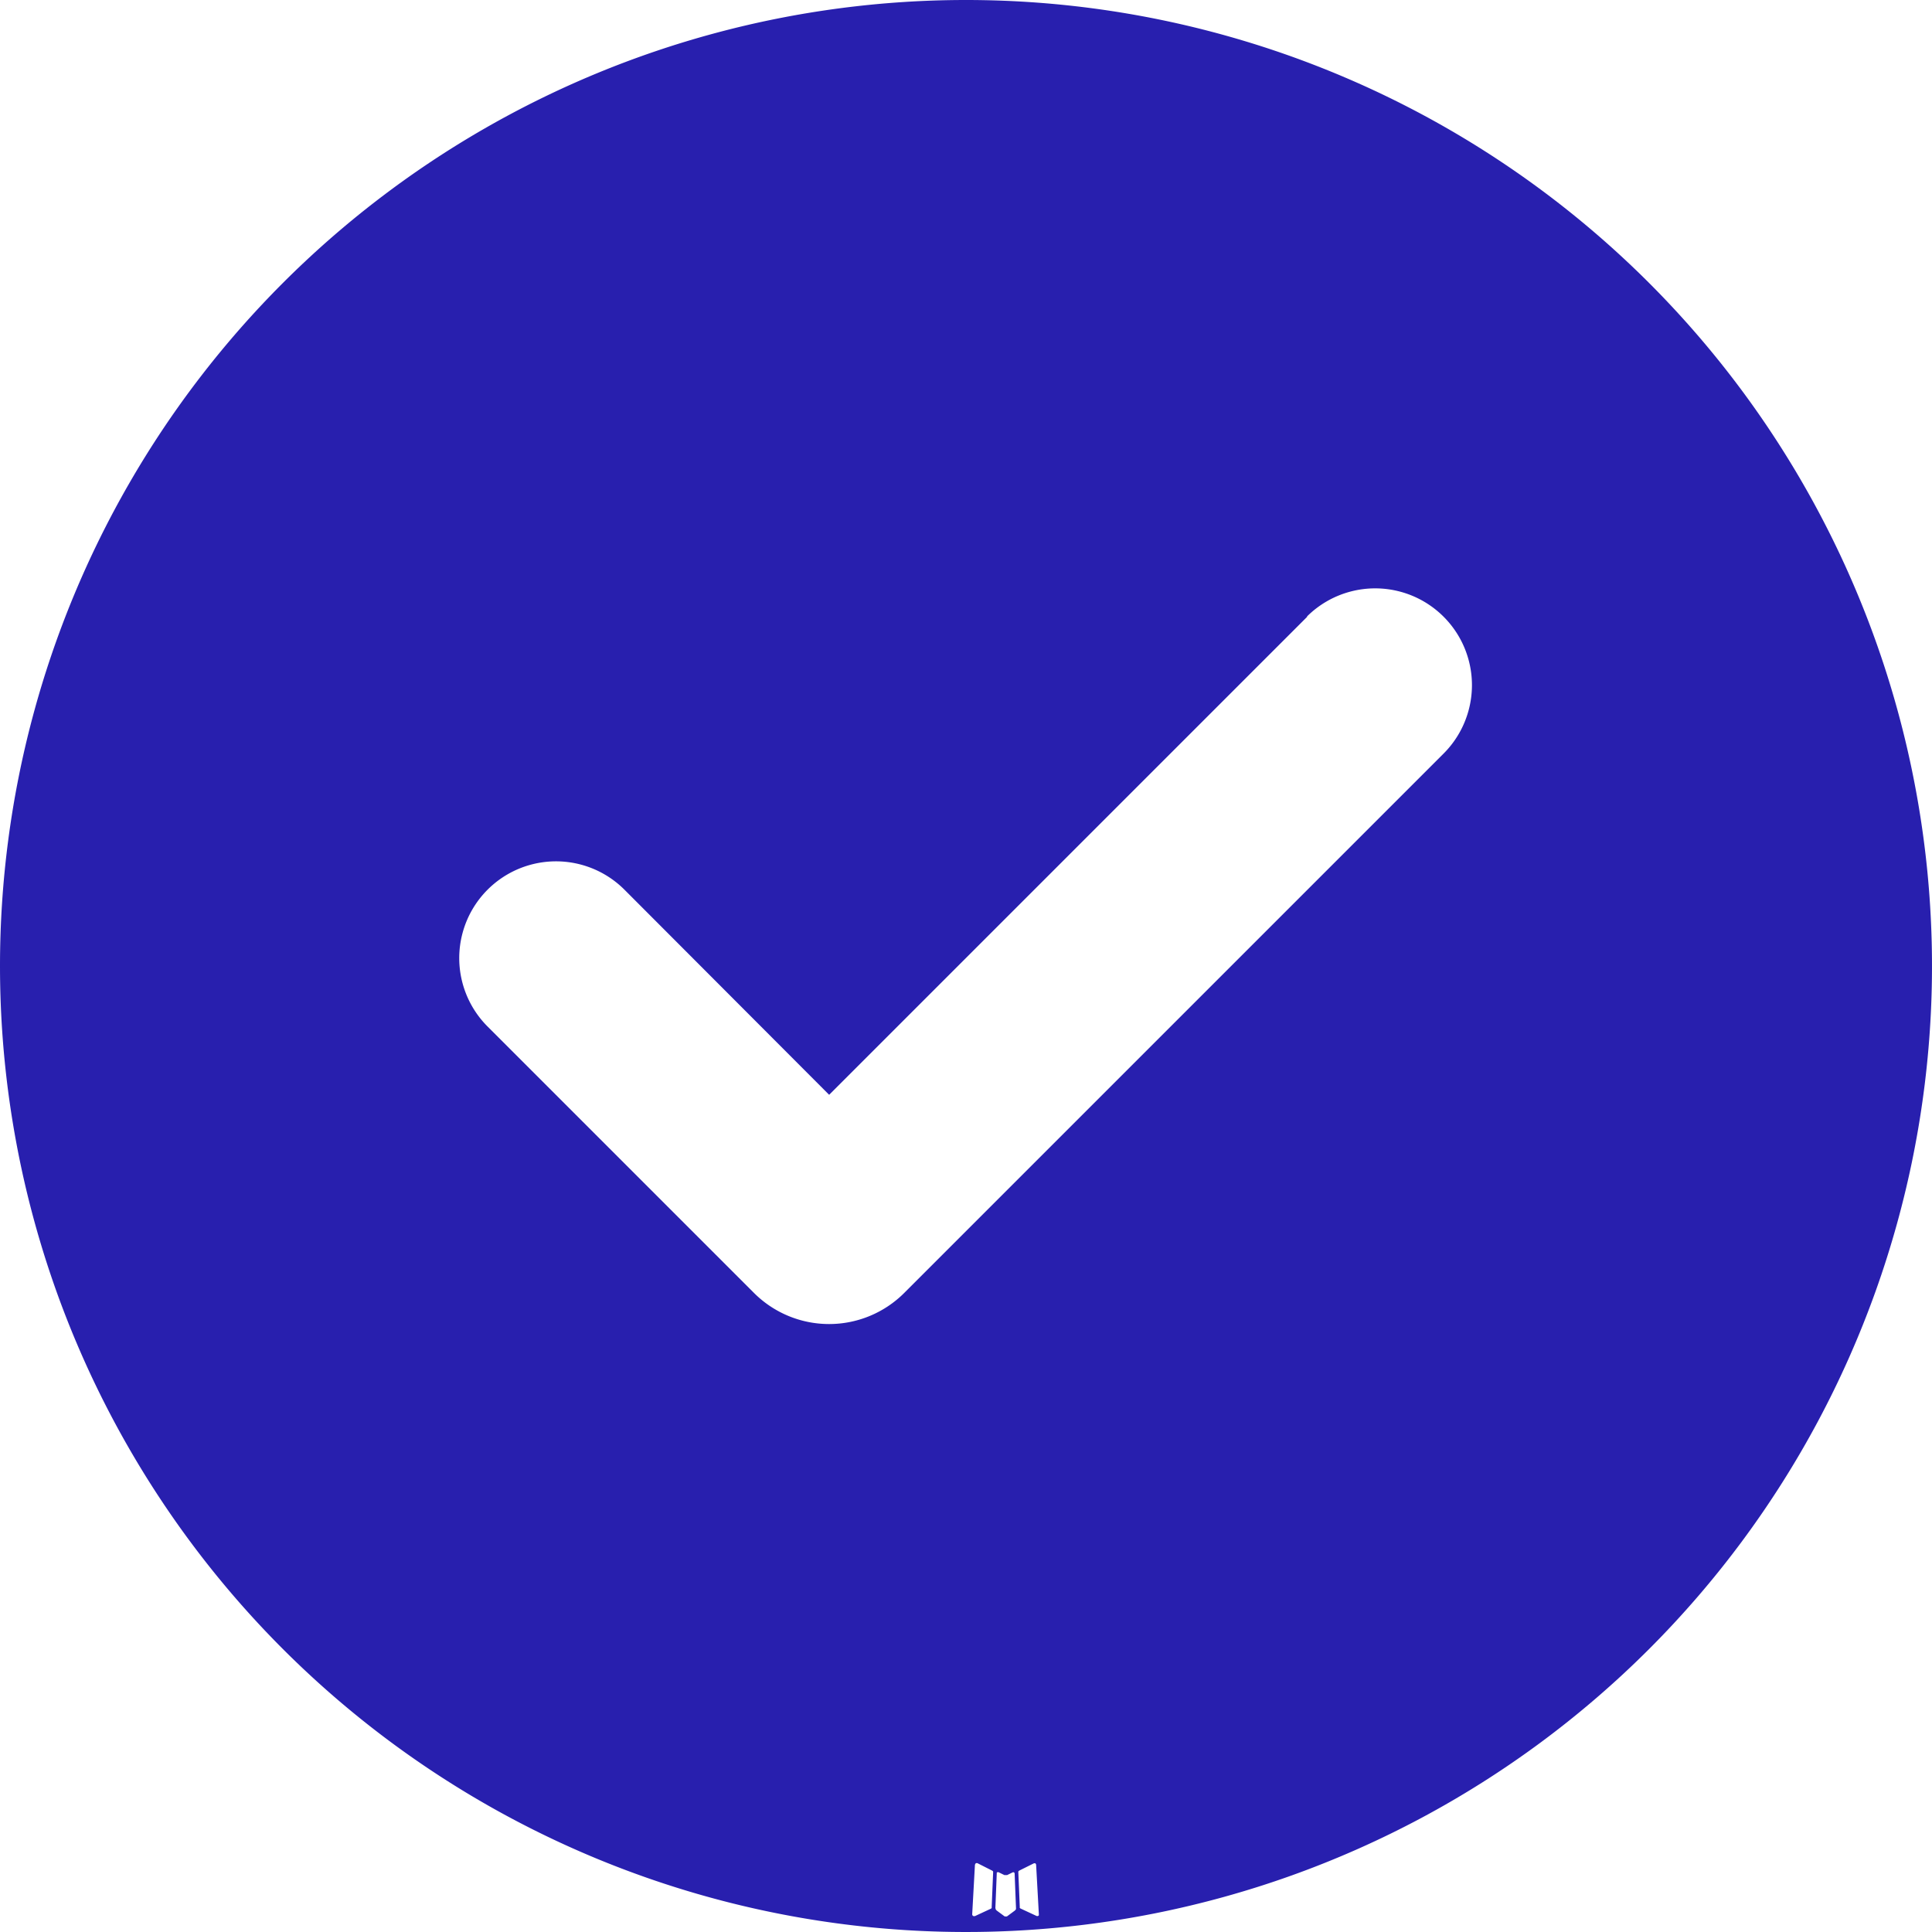 <svg xmlns="http://www.w3.org/2000/svg" xmlns:xlink="http://www.w3.org/1999/xlink" width="24" height="24" viewBox="0 0 24 24">
  <defs>
    <clipPath id="clip-path">
      <path id="MingCute" d="M24,0V24H0V0ZM12.594,23.258l-.012,0-.071.035-.019,0h0l-.015,0-.071-.035a.021.021,0,0,0-.024.005l0,.011-.017.427.005.02.011.012.1.074.015,0h0l.012,0,.1-.074.013-.016h0l0-.017-.017-.427a.021.021,0,0,0-.016-.018Zm.265-.112-.014,0-.185.092-.01.01h0l0,.011.018.429,0,.013h0l.009.007.2.093a.025.025,0,0,0,.028-.008l0-.014-.034-.615a.025.025,0,0,0-.019-.021Zm-.715,0a.023.023,0,0,0-.027.005l-.006.014-.034.615a.023.023,0,0,0,.017.023h.016l.2-.093.009-.008h0l0-.012.018-.429,0-.013h0l-.009-.009Z" fill="none"/>
    </clipPath>
  </defs>
  <g id="icon_wrong" clip-path="url(#clip-path)">
    <path id="形状" d="M14,2A12,12,0,1,1,2,14,12,12,0,0,1,14,2Zm4.242,7.658L12.3,15.6,9.757,13.052a1.2,1.2,0,0,0-1.7,1.7l3.309,3.309a1.32,1.32,0,0,0,1.867,0l6.7-6.7a1.2,1.2,0,1,0-1.7-1.7Z" transform="translate(-2 -2)" fill="#281fae"/>
  </g>
</svg>
